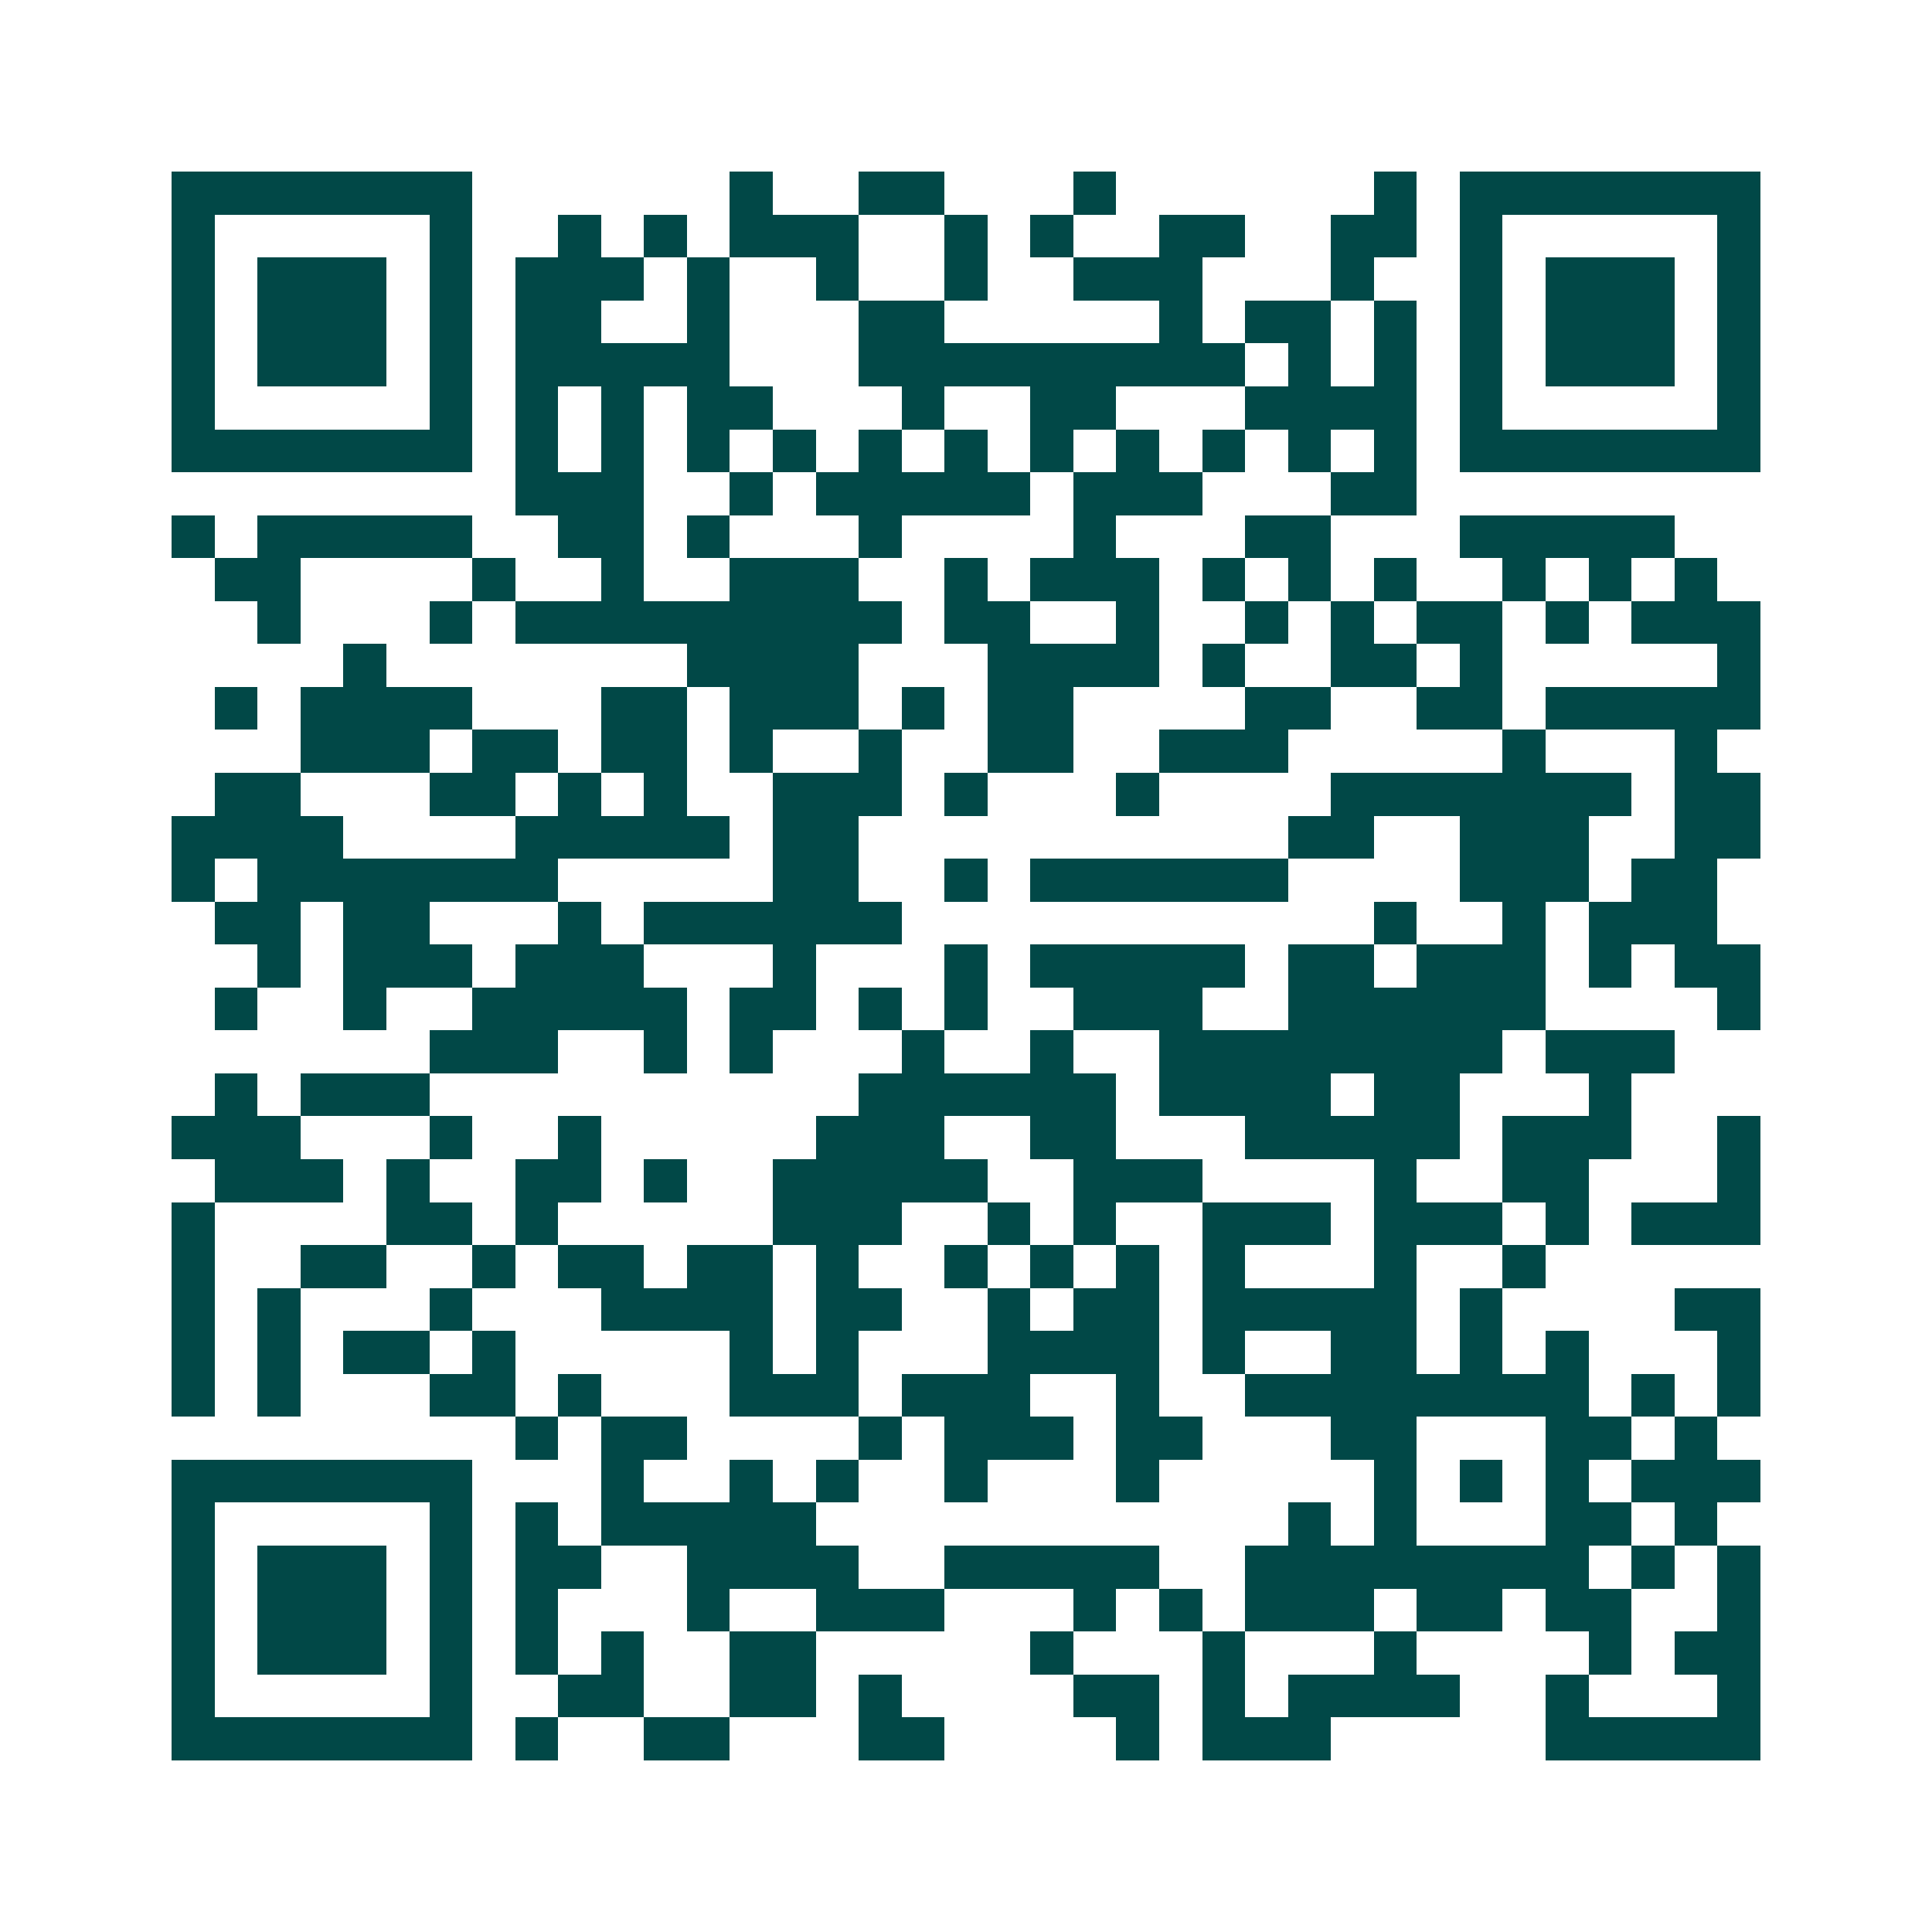 <svg xmlns="http://www.w3.org/2000/svg" width="200" height="200" viewBox="0 0 45 45" shape-rendering="crispEdges"><path fill="#ffffff" d="M0 0h45v45H0z"/><path stroke="#014847" d="M4 4.5h7m6 0h1m2 0h2m3 0h1m6 0h1m1 0h7M4 5.5h1m5 0h1m2 0h1m1 0h1m1 0h3m2 0h1m1 0h1m2 0h2m2 0h2m1 0h1m5 0h1M4 6.5h1m1 0h3m1 0h1m1 0h3m1 0h1m2 0h1m2 0h1m2 0h3m3 0h1m2 0h1m1 0h3m1 0h1M4 7.5h1m1 0h3m1 0h1m1 0h2m2 0h1m3 0h2m5 0h1m1 0h2m1 0h1m1 0h1m1 0h3m1 0h1M4 8.5h1m1 0h3m1 0h1m1 0h5m3 0h9m1 0h1m1 0h1m1 0h1m1 0h3m1 0h1M4 9.5h1m5 0h1m1 0h1m1 0h1m1 0h2m3 0h1m2 0h2m3 0h4m1 0h1m5 0h1M4 10.5h7m1 0h1m1 0h1m1 0h1m1 0h1m1 0h1m1 0h1m1 0h1m1 0h1m1 0h1m1 0h1m1 0h1m1 0h7M12 11.5h3m2 0h1m1 0h5m1 0h3m3 0h2M4 12.5h1m1 0h5m2 0h2m1 0h1m3 0h1m4 0h1m3 0h2m3 0h5M5 13.5h2m4 0h1m2 0h1m2 0h3m2 0h1m1 0h3m1 0h1m1 0h1m1 0h1m2 0h1m1 0h1m1 0h1M6 14.5h1m3 0h1m1 0h9m1 0h2m2 0h1m2 0h1m1 0h1m1 0h2m1 0h1m1 0h3M8 15.5h1m7 0h4m3 0h4m1 0h1m2 0h2m1 0h1m5 0h1M5 16.5h1m1 0h4m3 0h2m1 0h3m1 0h1m1 0h2m4 0h2m2 0h2m1 0h5M7 17.5h3m1 0h2m1 0h2m1 0h1m2 0h1m2 0h2m2 0h3m5 0h1m3 0h1M5 18.5h2m3 0h2m1 0h1m1 0h1m2 0h3m1 0h1m3 0h1m4 0h7m1 0h2M4 19.5h4m4 0h5m1 0h2m10 0h2m2 0h3m2 0h2M4 20.5h1m1 0h7m5 0h2m2 0h1m1 0h6m4 0h3m1 0h2M5 21.5h2m1 0h2m3 0h1m1 0h6m11 0h1m2 0h1m1 0h3M6 22.5h1m1 0h3m1 0h3m3 0h1m3 0h1m1 0h5m1 0h2m1 0h3m1 0h1m1 0h2M5 23.5h1m2 0h1m2 0h5m1 0h2m1 0h1m1 0h1m2 0h3m2 0h6m4 0h1M10 24.5h3m2 0h1m1 0h1m3 0h1m2 0h1m2 0h8m1 0h3M5 25.5h1m1 0h3m10 0h6m1 0h4m1 0h2m3 0h1M4 26.5h3m3 0h1m2 0h1m5 0h3m2 0h2m3 0h5m1 0h3m2 0h1M5 27.5h3m1 0h1m2 0h2m1 0h1m2 0h5m2 0h3m4 0h1m2 0h2m3 0h1M4 28.5h1m4 0h2m1 0h1m5 0h3m2 0h1m1 0h1m2 0h3m1 0h3m1 0h1m1 0h3M4 29.5h1m2 0h2m2 0h1m1 0h2m1 0h2m1 0h1m2 0h1m1 0h1m1 0h1m1 0h1m3 0h1m2 0h1M4 30.5h1m1 0h1m3 0h1m3 0h4m1 0h2m2 0h1m1 0h2m1 0h5m1 0h1m4 0h2M4 31.5h1m1 0h1m1 0h2m1 0h1m5 0h1m1 0h1m3 0h4m1 0h1m2 0h2m1 0h1m1 0h1m3 0h1M4 32.5h1m1 0h1m3 0h2m1 0h1m3 0h3m1 0h3m2 0h1m2 0h8m1 0h1m1 0h1M12 33.5h1m1 0h2m4 0h1m1 0h3m1 0h2m3 0h2m3 0h2m1 0h1M4 34.5h7m3 0h1m2 0h1m1 0h1m2 0h1m3 0h1m5 0h1m1 0h1m1 0h1m1 0h3M4 35.5h1m5 0h1m1 0h1m1 0h5m11 0h1m1 0h1m3 0h2m1 0h1M4 36.5h1m1 0h3m1 0h1m1 0h2m2 0h4m2 0h5m2 0h8m1 0h1m1 0h1M4 37.5h1m1 0h3m1 0h1m1 0h1m3 0h1m2 0h3m3 0h1m1 0h1m1 0h3m1 0h2m1 0h2m2 0h1M4 38.5h1m1 0h3m1 0h1m1 0h1m1 0h1m2 0h2m5 0h1m3 0h1m3 0h1m4 0h1m1 0h2M4 39.5h1m5 0h1m2 0h2m2 0h2m1 0h1m4 0h2m1 0h1m1 0h4m2 0h1m3 0h1M4 40.5h7m1 0h1m2 0h2m3 0h2m4 0h1m1 0h3m5 0h5"/></svg>
